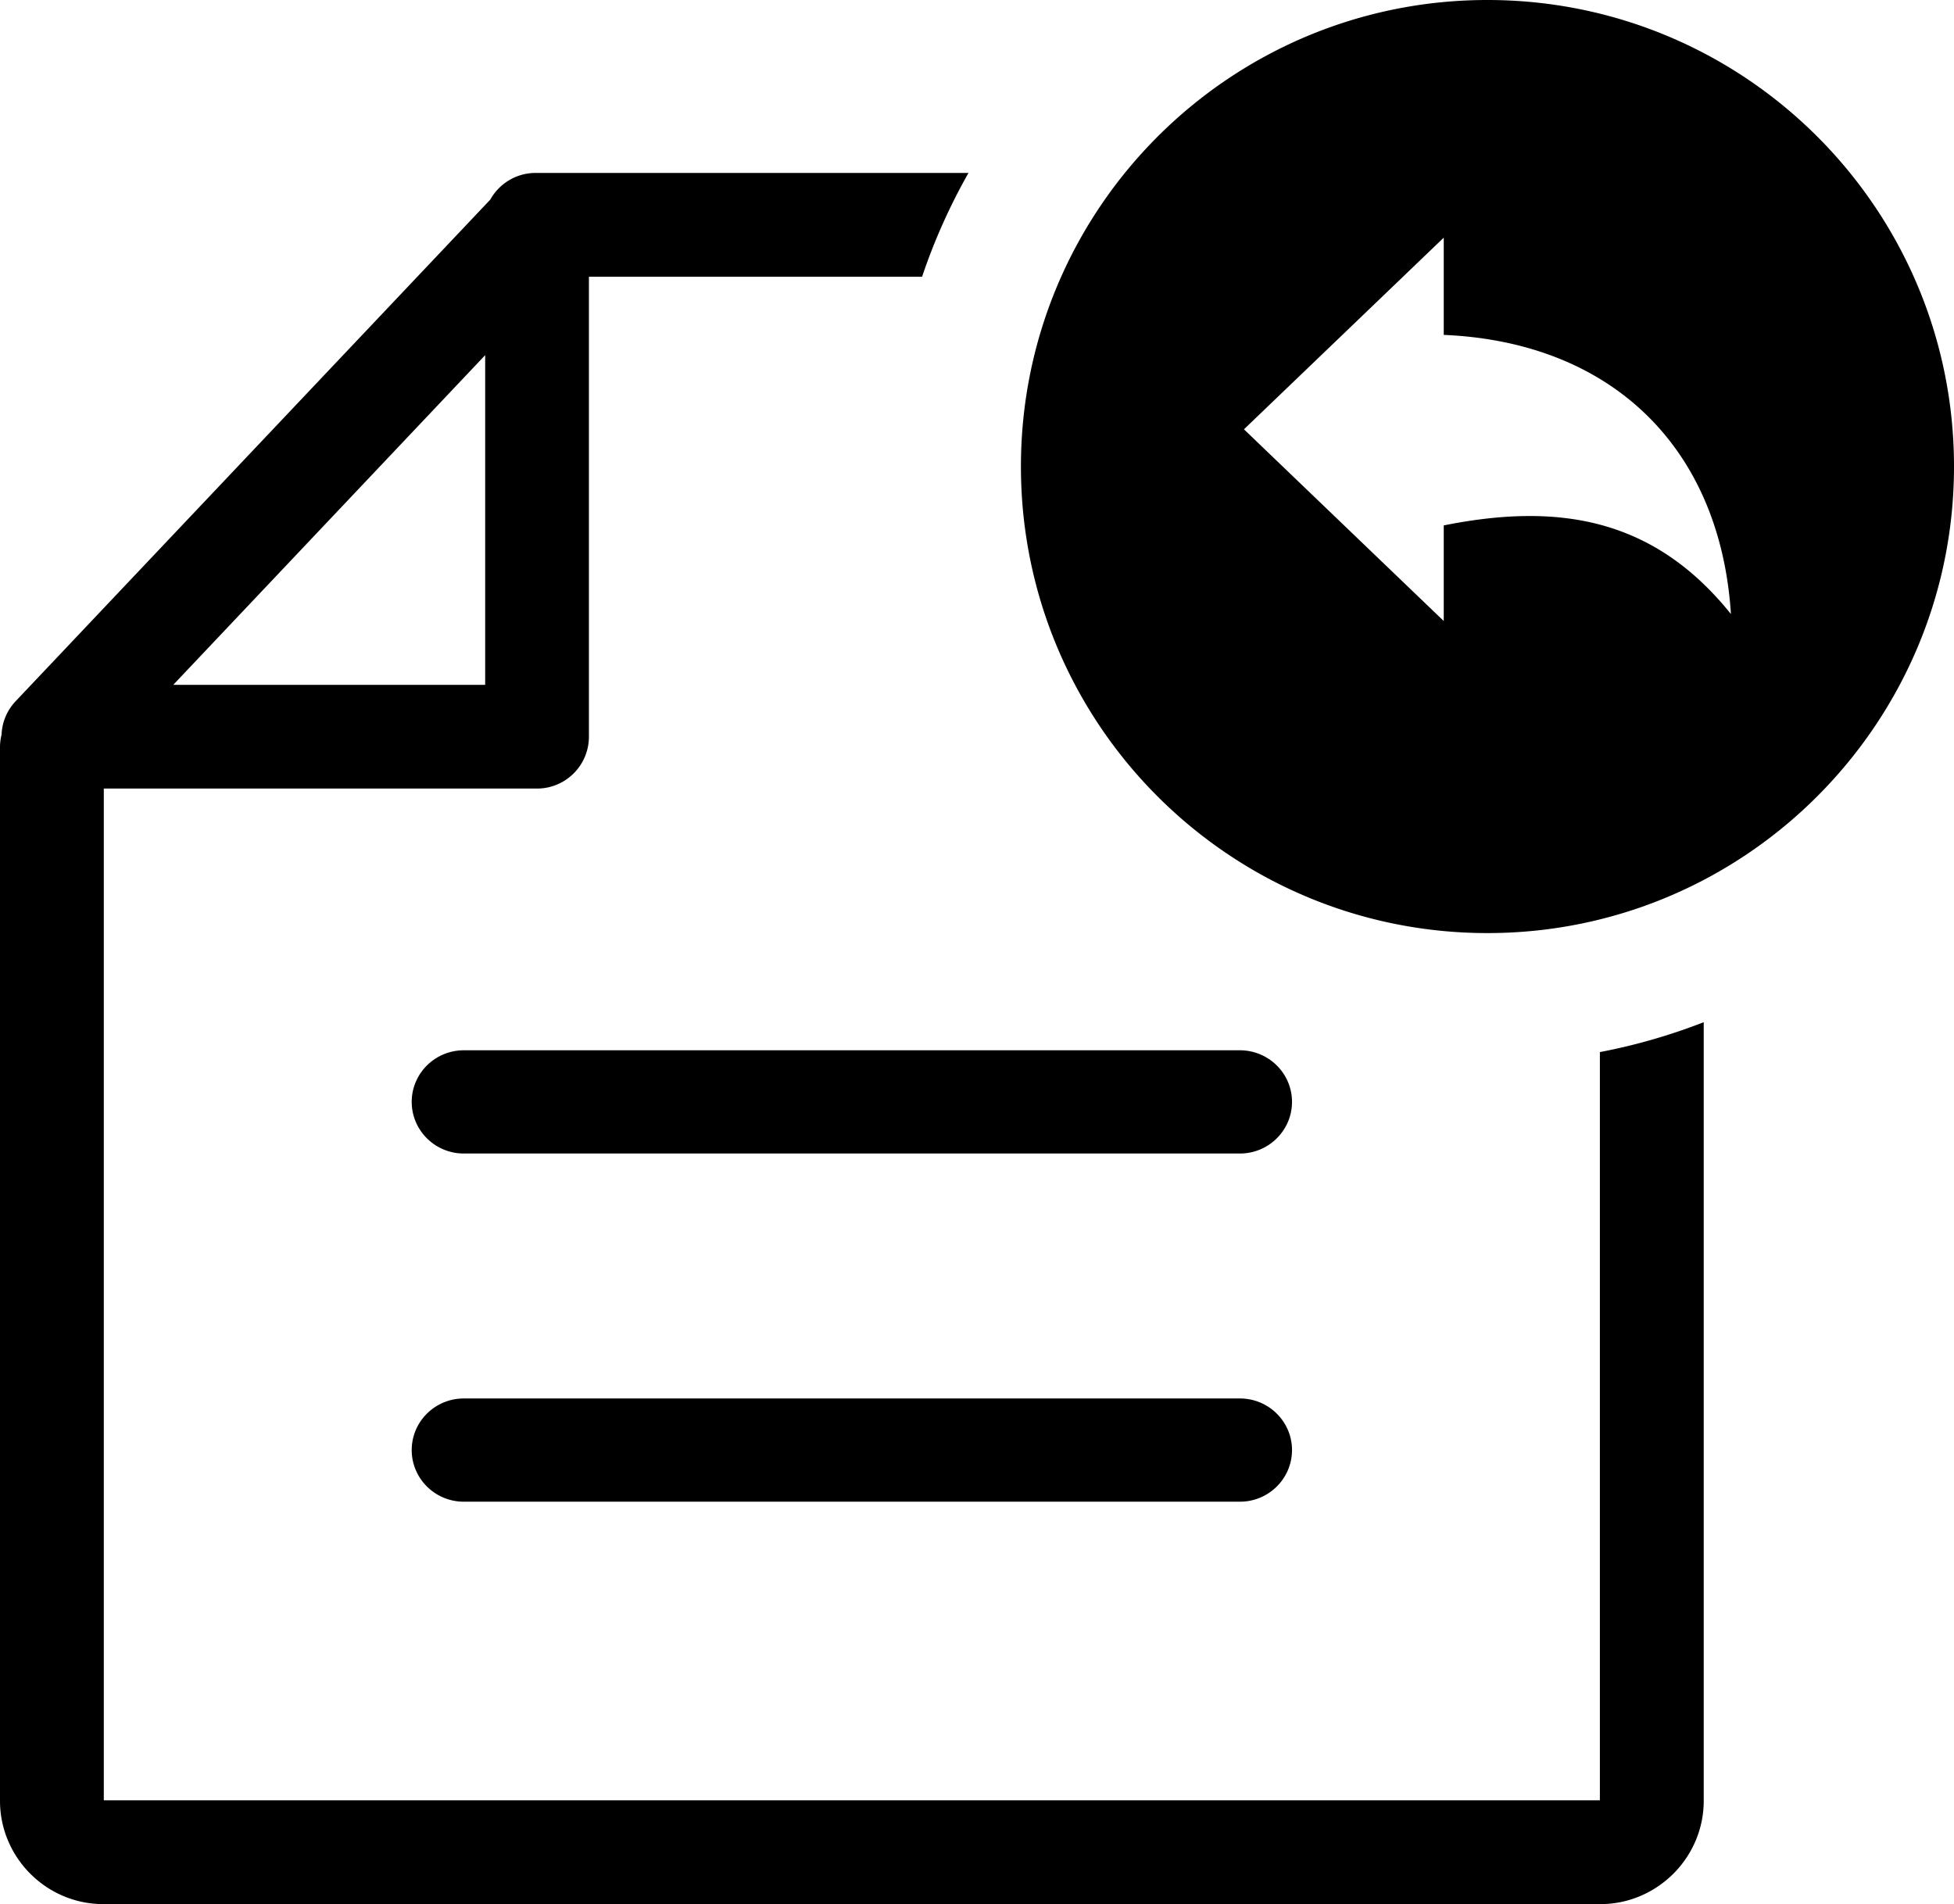 <svg xmlns="http://www.w3.org/2000/svg" shape-rendering="geometricPrecision" text-rendering="geometricPrecision" image-rendering="optimizeQuality" fill-rule="evenodd" clip-rule="evenodd" viewBox="0 0 512 498.92"><path d="M389.75 0c-33.74 0-64.32 13.69-86.43 35.8-22.12 22.12-35.81 52.7-35.81 86.44 0 33.74 13.69 64.33 35.8 86.44 22.12 22.12 52.7 35.81 86.44 35.81 33.71 0 64.26-13.68 86.39-35.81 22.19-22.2 35.86-52.77 35.86-86.44 0-33.74-13.69-64.32-35.81-86.44C454.08 13.69 423.49 0 389.75 0zM127.13 93.06 45.4 179.44h81.73V93.06zM0 195.81c0-1.15.15-2.27.41-3.34a13.52 13.52 0 0 1 3.69-8.74L128.46 52.31c2.32-4.17 6.79-7 11.91-7h113.4c-4.87 8.59-8.97 17.7-12.16 27.2h-87.3v120.52c0 7.5-6.09 13.59-13.59 13.59H27.2v265.1h392.01V275.67c9.4-1.79 18.49-4.43 27.21-7.83v204.05c0 7.39-3.05 14.15-7.93 19.05-4.96 4.94-11.72 7.98-19.11 7.98H27.04c-7.43 0-14.21-3.06-19.09-7.95C3.07 486.09 0 479.31 0 471.89V195.81zm324.88 79.39c7.54 0 13.66 6.06 13.66 13.52 0 7.47-6.12 13.53-13.66 13.53H121.54c-7.54 0-13.66-6.06-13.66-13.53 0-7.46 6.12-13.52 13.66-13.52h203.34zm0 91.23c7.54 0 13.66 6.05 13.66 13.52s-6.12 13.53-13.66 13.53H121.54c-7.54 0-13.66-6.06-13.66-13.53s6.12-13.52 13.66-13.52h203.34zm1.07-253.94 52.35 50.23v-25.05c30.54-6.13 55.24-1.67 75.25 23.22-2.82-43.73-31.36-71.28-75.25-73.14V62.27l-52.35 50.22z"/></svg>